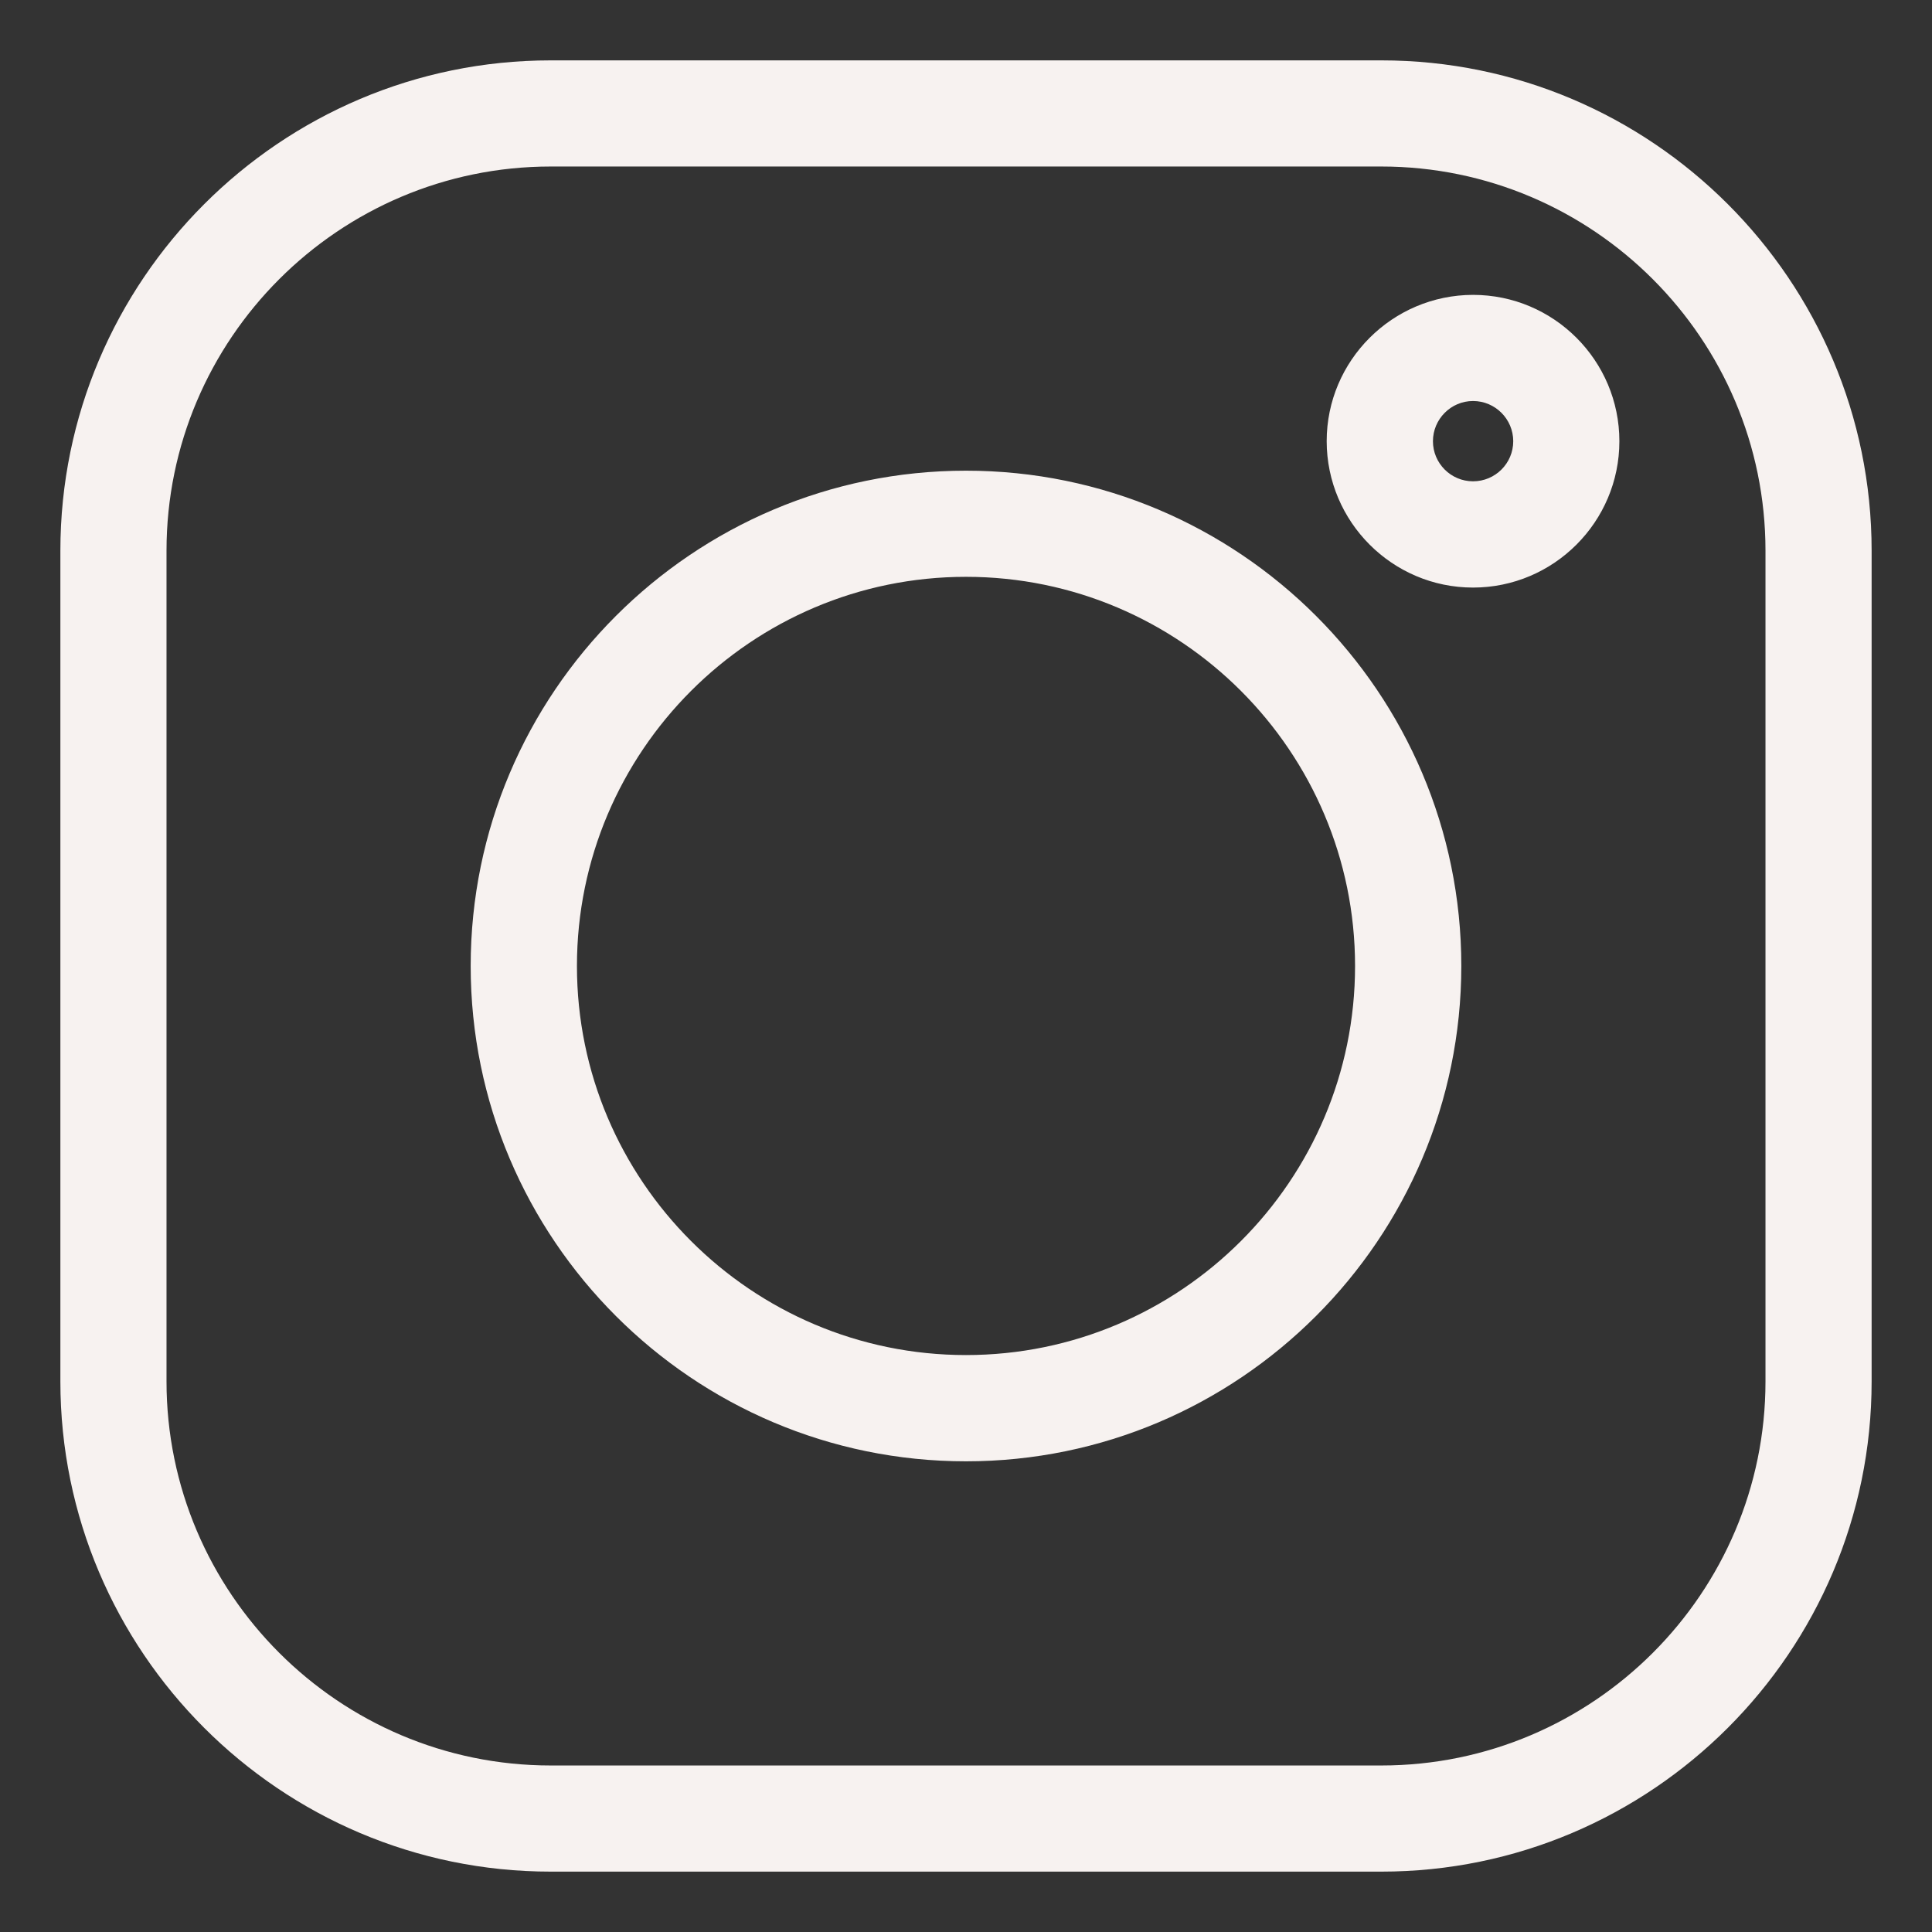 <?xml version="1.0" encoding="UTF-8"?>
<svg xmlns="http://www.w3.org/2000/svg" width="16" height="16" viewBox="0 0 16 16" fill="none">
  <rect x="0" y="0" width="16" height="16" fill="#333333" stroke="none"/>
  <g clip-path="url(#clip0_877_2184)">
    <path d="M11.44 0.5C13.678 0.5 15.5 2.322 15.5 4.561V11.44C15.5 13.678 13.678 15.5 11.44 15.5H4.561C2.322 15.5 0.5 13.678 0.5 11.44V4.561C0.5 2.322 2.322 0.5 4.561 0.5H11.44ZM4.561 1.379C2.807 1.379 1.379 2.807 1.379 4.561V11.44C1.379 13.193 2.807 14.621 4.561 14.621H11.44C13.194 14.621 14.621 13.193 14.621 11.44V4.561C14.621 2.807 13.193 1.379 11.44 1.379H4.561ZM8 3.898C10.262 3.898 12.102 5.738 12.102 8C12.101 10.261 10.261 12.102 8 12.102C5.738 12.102 3.898 10.261 3.898 8C3.898 5.738 5.738 3.898 8 3.898ZM8 4.777C6.223 4.777 4.778 6.223 4.778 8C4.778 9.777 6.223 11.222 8 11.222C9.777 11.222 11.222 9.777 11.222 8C11.222 6.223 9.777 4.777 8 4.777ZM12.199 2.442C12.868 2.442 13.411 2.986 13.411 3.654C13.411 4.322 12.867 4.866 12.199 4.866C11.531 4.866 10.988 4.322 10.987 3.654C10.987 2.986 11.531 2.443 12.199 2.442ZM12.199 3.321C12.016 3.321 11.867 3.471 11.867 3.654C11.867 3.837 12.016 3.986 12.199 3.986C12.383 3.986 12.532 3.837 12.532 3.654C12.532 3.471 12.383 3.321 12.199 3.321Z" fill="#F7F2F0"></path>
  </g>
  <defs>
    <clipPath id="clip0_877_2184">
      <rect width="16" height="16" fill="white"></rect>
    </clipPath>
  </defs>
</svg>

